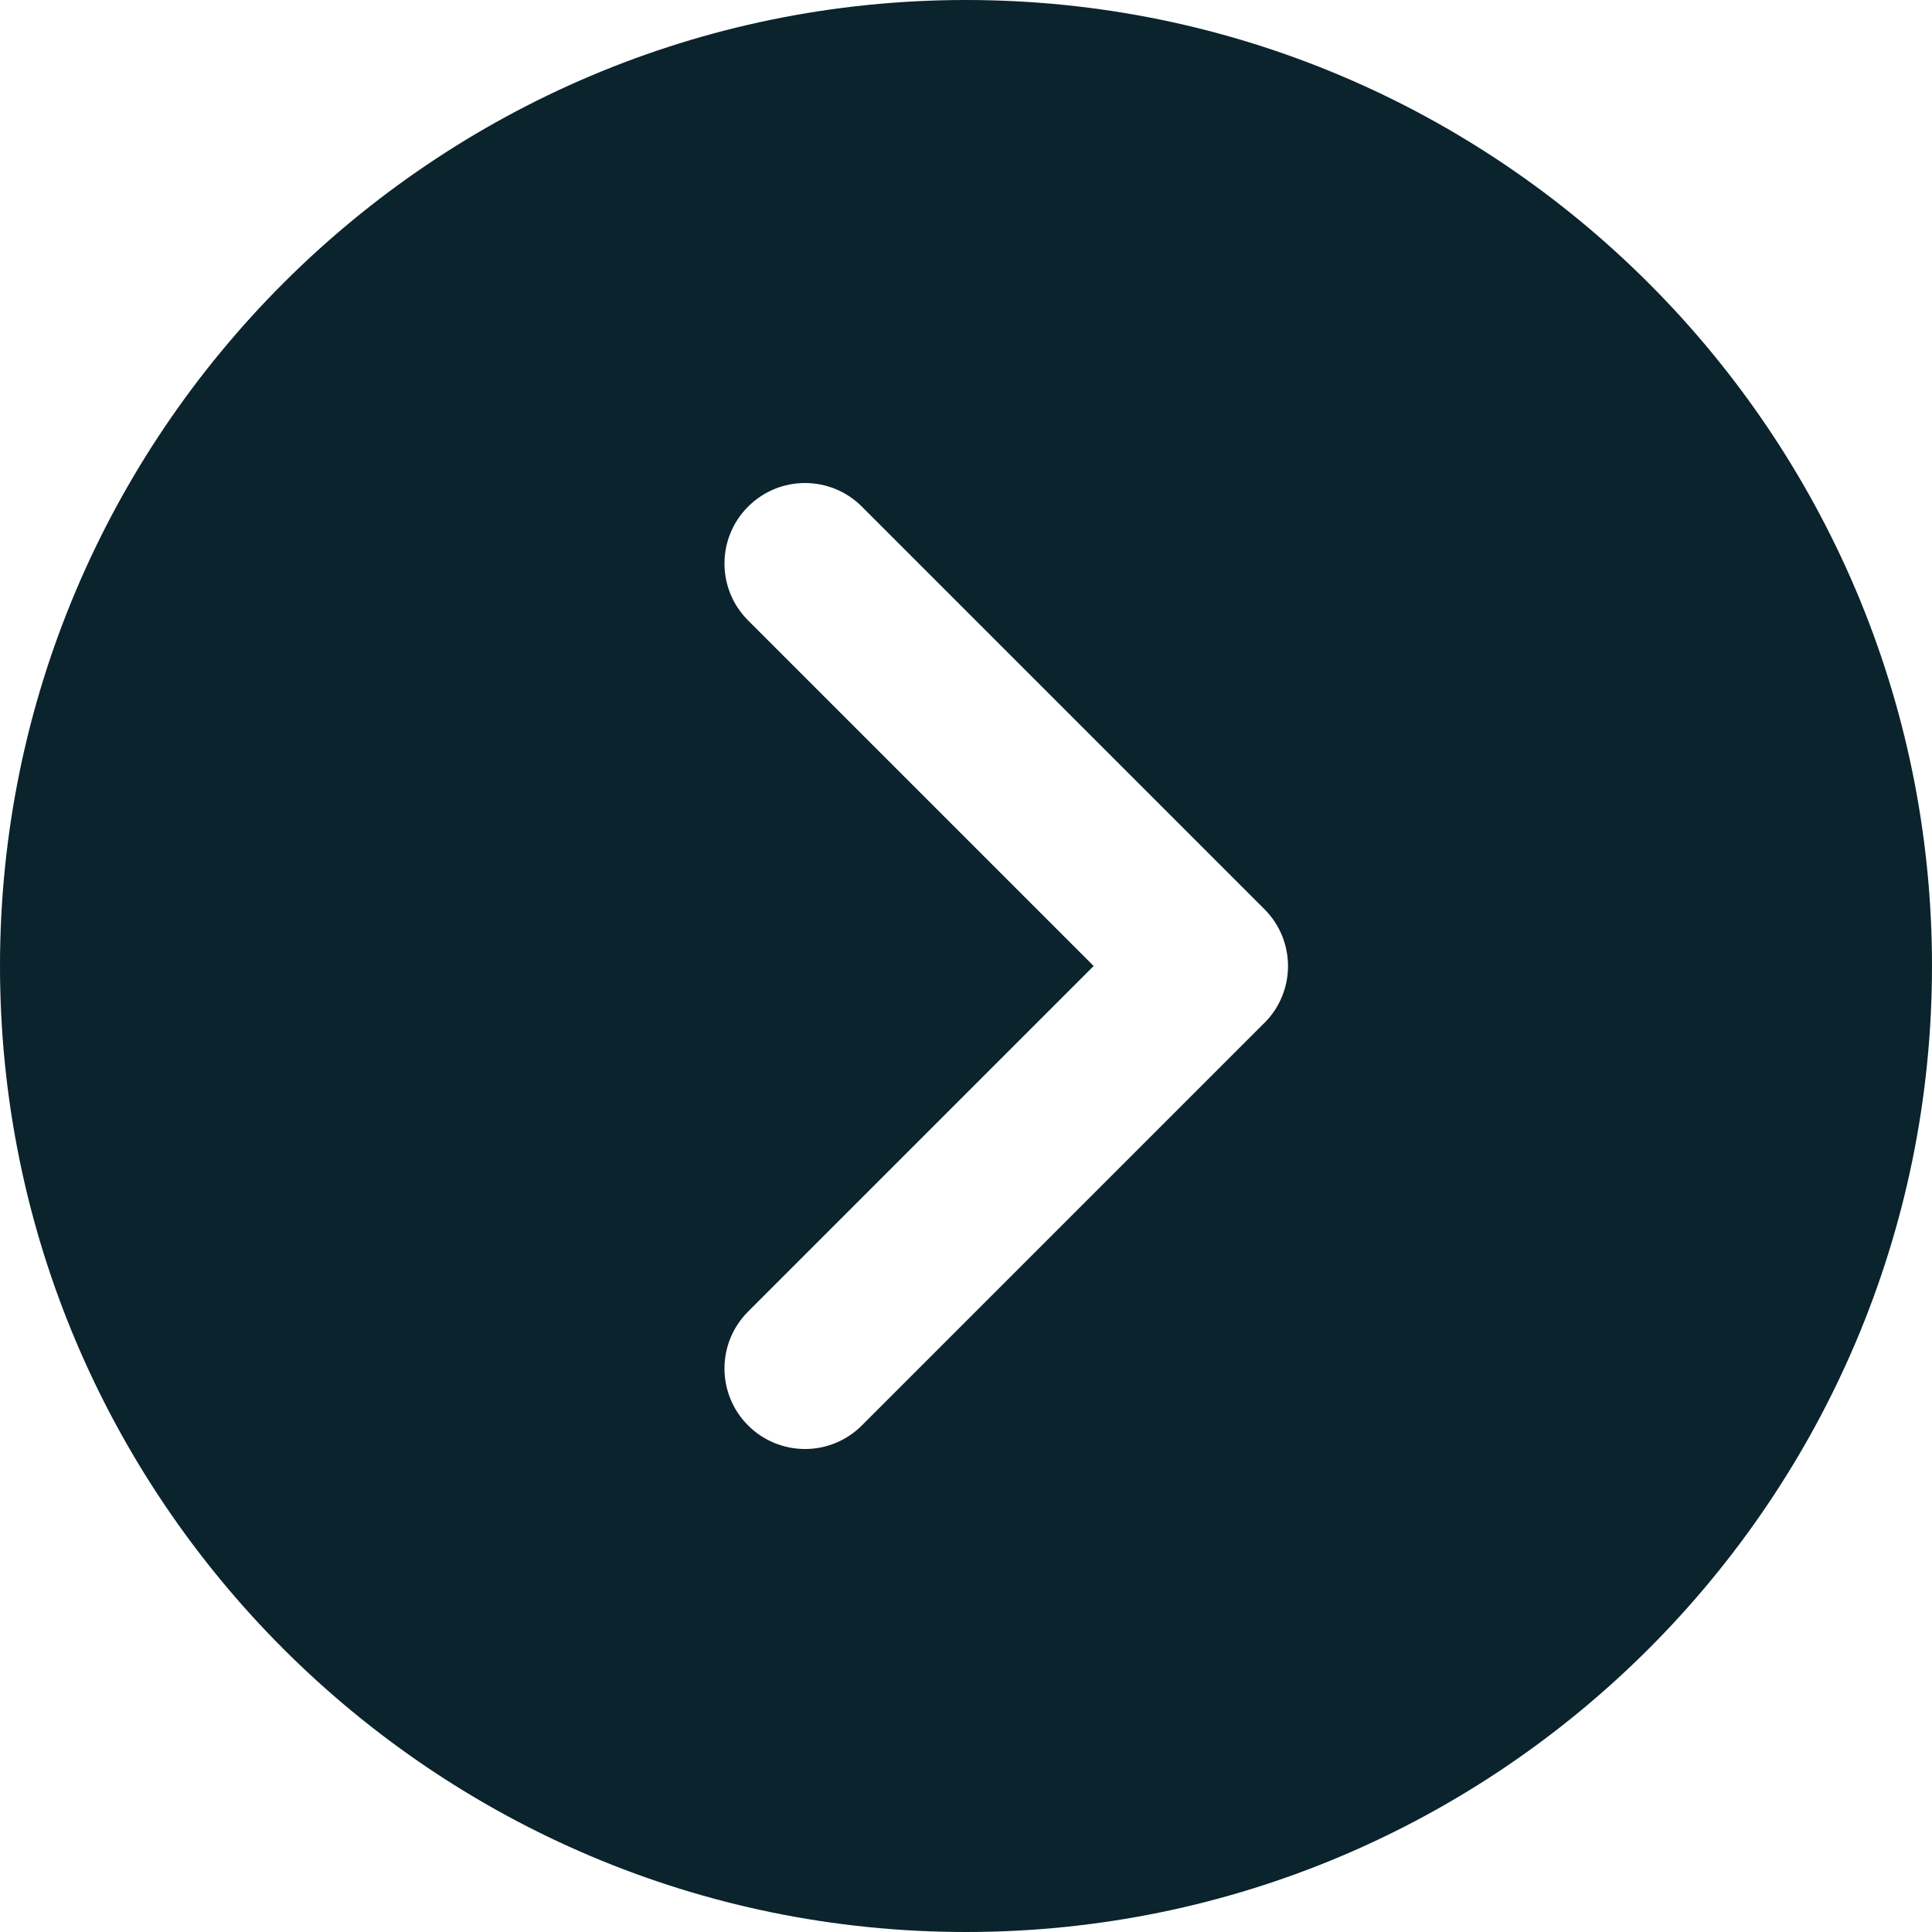 <?xml version="1.0" encoding="UTF-8"?> <svg xmlns="http://www.w3.org/2000/svg" id="a" viewBox="0 0 512 512"> <defs> <style>.b{fill:#0a232c;}</style> </defs> <path class="b" d="m256,0C114.84,0,0,114.84,0,256s114.84,256,256,256,256-114.84,256-256S397.16,0,256,0Zm79.08,271.08l-106.67,106.67c-4,4.01-9.42,6.26-15.08,6.25-5.66,0-11.09-2.24-15.08-6.25-8.34-8.34-8.34-21.82,0-30.17l91.58-91.58-91.58-91.58c-8.34-8.34-8.34-21.82,0-30.16s21.82-8.34,30.16,0l106.67,106.67c8.34,8.34,8.34,21.82,0,30.17h0Z"></path> </svg> 